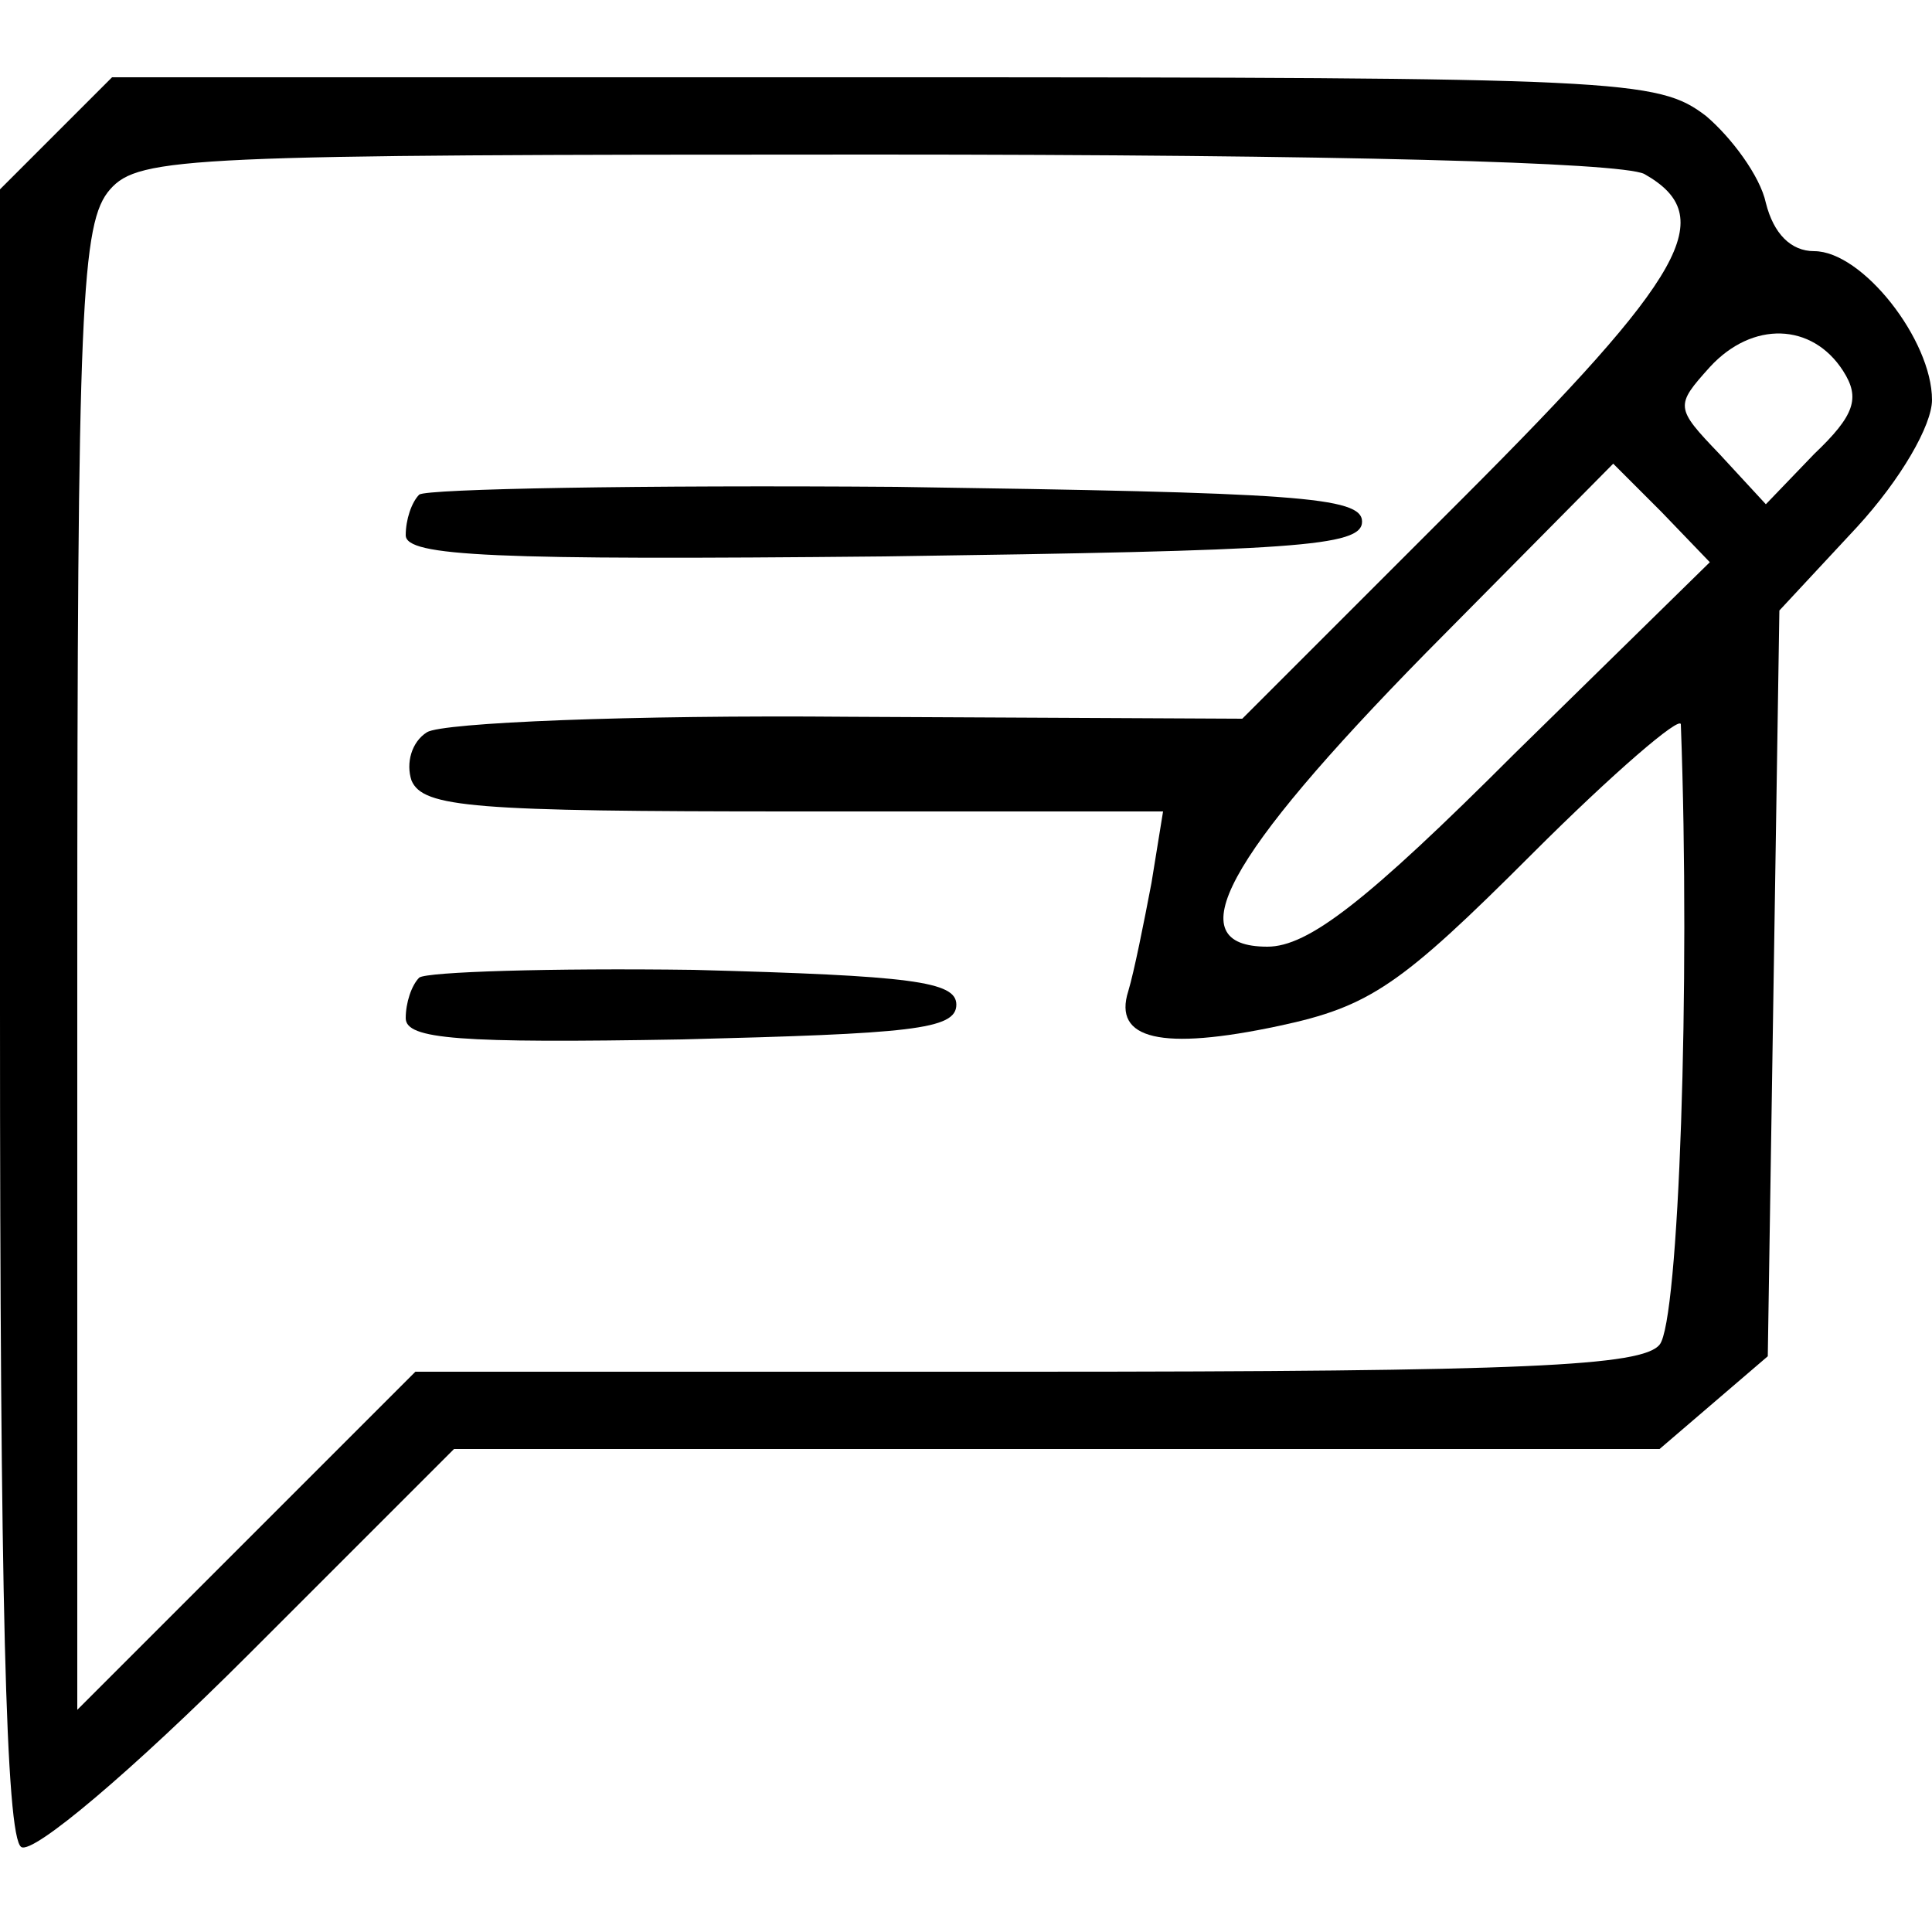 <?xml version="1.0" standalone="no"?>
<!DOCTYPE svg PUBLIC "-//W3C//DTD SVG 20010904//EN"
 "http://www.w3.org/TR/2001/REC-SVG-20010904/DTD/svg10.dtd">
<svg version="1.0" xmlns="http://www.w3.org/2000/svg"
 width="100pt" height="100pt" viewBox="0 0 100 100"
 preserveAspectRatio="xMidYMid meet">

<g transform="translate(0,100) scale(0.1,-0.1)"
fill="#000000" stroke="none">
<path d="M29 931 l-29 -29 0 -426 c0 -300 3 -427 11 -432 6 -4 57 39 118 100
l106 106 312 0 312 0 28 24 28 24 3 193 3 193 40 43 c23 25 39 53 39 66 0 31
-36 77 -61 77 -12 0 -21 9 -25 25 -3 14 -18 34 -31 45 -25 19 -42 20 -425 20
l-400 0 -29 -29z m822 -21 c39 -22 22 -52 -94 -168 l-114 -114 -204 1 c-112 1
-210 -3 -218 -8 -8 -5 -11 -16 -8 -25 6 -14 32 -16 198 -16 l191 0 -6 -37 c-4
-21 -9 -46 -12 -56 -8 -25 17 -31 78 -18 47 10 63 21 131 89 42 42 77 72 77
67 5 -134 -1 -309 -11 -321 -9 -11 -68 -14 -328 -14 l-316 0 -87 -87 -88 -88
0 384 c0 344 2 386 17 403 15 17 41 18 395 18 242 0 386 -4 399 -10z m103
-102 c9 -14 6 -23 -15 -43 l-25 -26 -24 26 c-23 24 -23 25 -5 45 22 24 53 23
69 -2z m-170 -198 c-77 -77 -107 -100 -128 -100 -47 0 -22 46 82 152 l97 98
25 -25 25 -26 -101 -99z"/>
<path d="M217 744 c-4 -4 -7 -13 -7 -21 0 -11 45 -13 248 -11 212 3 247 5 247
18 0 13 -35 15 -241 18 -132 1 -243 -1 -247 -4z"/>
<path d="M217 494 c-4 -4 -7 -13 -7 -21 0 -11 28 -13 143 -11 118 3 142 5 142
18 0 12 -23 15 -136 18 -74 1 -138 -1 -142 -4z"/>
</g>
</svg>
